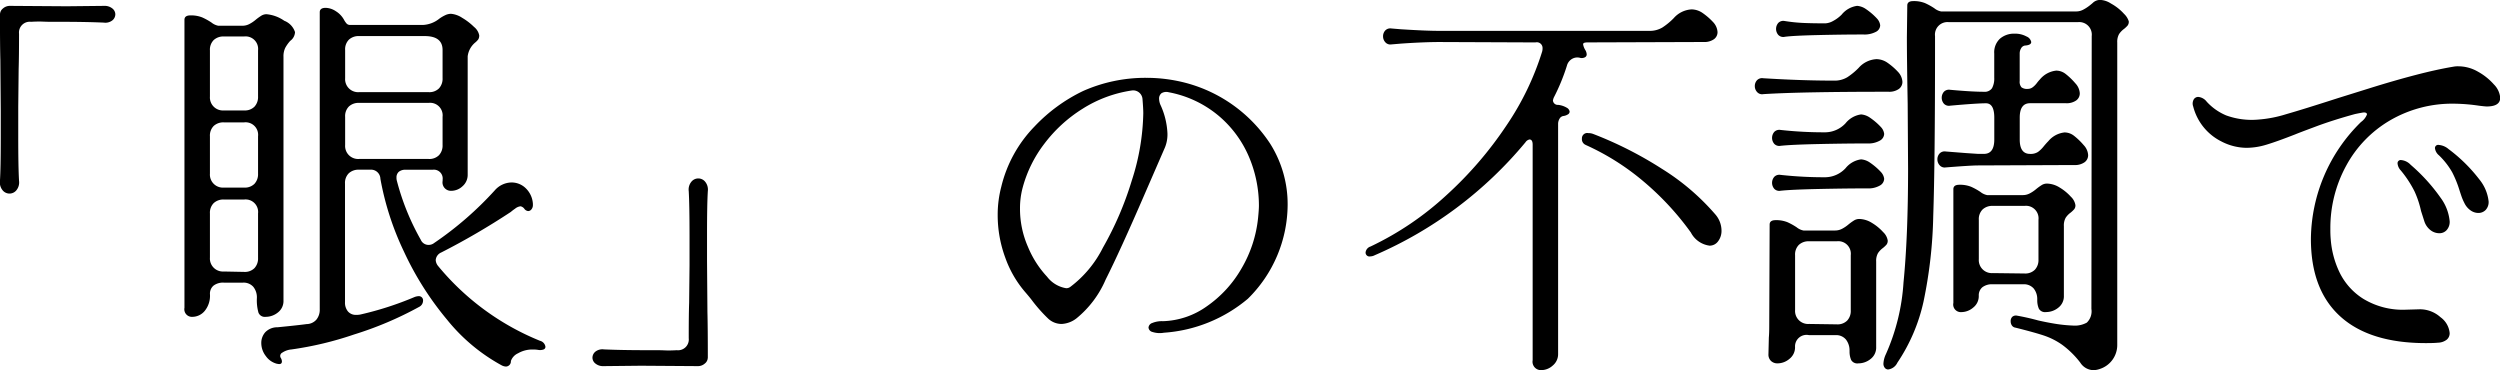 <svg xmlns="http://www.w3.org/2000/svg" width="226.313" height="33.5" viewBox="0 0 226.313 33.5">
  <defs>
    <style>
      .cls-1 {
        fill-rule: evenodd;
      }
    </style>
  </defs>
  <path id="_眼_の不調で" data-name="「眼」の不調で" class="cls-1" d="M280.871,332.942q0,2.737.036,4.14l0.036,4.644v2.448q0,2.7-.072,3.852a1.111,1.111,0,0,0,.234.846,0.8,0.8,0,0,0,1.26,0,1.119,1.119,0,0,0,.234-0.846q-0.073-1.223-.072-4.068V341.33l0.036-3.42q0.035-1.08.036-3.2a0.975,0.975,0,0,1,1.08-1.08c0.407-.023.756-0.029,1.044-0.018s0.515,0.018.684,0.018h0.864q2.338,0,4,.072a1.022,1.022,0,0,0,.774-0.2,0.714,0.714,0,0,0,.27-0.558,0.686,0.686,0,0,0-.27-0.522,1.1,1.1,0,0,0-.738-0.234l-3.384.036-5.148-.036a0.935,0.935,0,0,0-.63.234,0.686,0.686,0,0,0-.27.522h0Zm25.092,31.644q0.432,0.108.432-.216a0.646,0.646,0,0,0-.108-0.324,0.333,0.333,0,0,1,.144-0.468,1.759,1.759,0,0,1,.828-0.288,30.564,30.564,0,0,0,5.652-1.35,31.714,31.714,0,0,0,5.9-2.5,0.629,0.629,0,0,0,.36-0.54,0.382,0.382,0,0,0-.432-0.432,1.179,1.179,0,0,0-.324.072,29.239,29.239,0,0,1-4.9,1.584,1.666,1.666,0,0,1-.4.036,0.929,0.929,0,0,1-.738-0.306,1.233,1.233,0,0,1-.27-0.846V348.278a1.226,1.226,0,0,1,.342-0.936,1.277,1.277,0,0,1,.918-0.324h1.008a0.85,0.85,0,0,1,.936.828,25.9,25.9,0,0,0,2.124,6.57,27.843,27.843,0,0,0,3.906,6.174,16.457,16.457,0,0,0,4.95,4.14,0.893,0.893,0,0,0,.4.108,0.466,0.466,0,0,0,.432-0.5,1.2,1.2,0,0,1,.648-0.7,2.557,2.557,0,0,1,1.332-.342,2.725,2.725,0,0,1,.5.036,0.957,0.957,0,0,0,.468-0.036,0.256,0.256,0,0,0,.18-0.252,0.657,0.657,0,0,0-.5-0.54,23.294,23.294,0,0,1-9.216-6.768,0.914,0.914,0,0,1-.216-0.54,0.817,0.817,0,0,1,.5-0.684,64.8,64.8,0,0,0,6.3-3.672,3.709,3.709,0,0,1,.378-0.288A0.945,0.945,0,0,1,328,350.33a0.583,0.583,0,0,1,.36.252,0.488,0.488,0,0,0,.324.18,0.379,0.379,0,0,0,.306-0.162,0.6,0.6,0,0,0,.126-0.378v-0.108a2.135,2.135,0,0,0-.63-1.4,1.829,1.829,0,0,0-1.314-.54,2.054,2.054,0,0,0-1.512.72,30.715,30.715,0,0,1-5.472,4.752,0.81,0.81,0,0,1-.54.18,0.759,0.759,0,0,1-.684-0.468,22.009,22.009,0,0,1-2.16-5.328,0.9,0.9,0,0,1-.036-0.288,0.665,0.665,0,0,1,.216-0.54,0.934,0.934,0,0,1,.612-0.18h2.448a0.8,0.8,0,0,1,.9.9v0.108a0.761,0.761,0,0,0,.792.9,1.493,1.493,0,0,0,1.008-.414,1.356,1.356,0,0,0,.468-1.062V336.758a1.923,1.923,0,0,1,.648-1.224,1.771,1.771,0,0,0,.306-0.306,0.654,0.654,0,0,0,.09-0.378,1.291,1.291,0,0,0-.468-0.756,5.5,5.5,0,0,0-1.08-.828,2.154,2.154,0,0,0-1.008-.36,1.243,1.243,0,0,0-.522.126,3.405,3.405,0,0,0-.522.306,2.561,2.561,0,0,1-1.476.576h-6.588a0.44,0.44,0,0,1-.324-0.108,1.713,1.713,0,0,1-.252-0.36,2.091,2.091,0,0,0-.738-0.774,1.747,1.747,0,0,0-.918-0.306c-0.36,0-.54.133-0.54,0.4v26.892a1.4,1.4,0,0,1-.306.936,1.194,1.194,0,0,1-.882.4q-0.793.108-2.628,0.288a1.508,1.508,0,0,0-1.116.45,1.457,1.457,0,0,0-.36.99,1.929,1.929,0,0,0,.414,1.17,1.753,1.753,0,0,0,1.026.7h0Zm-8.388-5.076a0.687,0.687,0,0,0,.72.828,1.467,1.467,0,0,0,1.1-.522,2.165,2.165,0,0,0,.486-1.53,0.952,0.952,0,0,1,.324-0.774,1.425,1.425,0,0,1,.936-0.27h1.728a1.166,1.166,0,0,1,.936.378,1.524,1.524,0,0,1,.324,1.026,4.1,4.1,0,0,0,.144,1.314,0.613,0.613,0,0,0,.648.378,1.762,1.762,0,0,0,1.116-.4,1.3,1.3,0,0,0,.5-1.08V336.794a1.74,1.74,0,0,1,.162-0.81,3.244,3.244,0,0,1,.45-0.63,1.028,1.028,0,0,0,.432-0.792,1.637,1.637,0,0,0-.972-1.026,3.322,3.322,0,0,0-1.62-.594,0.921,0.921,0,0,0-.5.162,4.742,4.742,0,0,0-.468.342,3.107,3.107,0,0,1-.558.378,1.334,1.334,0,0,1-.63.162h-2.2a1.4,1.4,0,0,1-.612-0.288,5.673,5.673,0,0,0-.846-0.468,2.7,2.7,0,0,0-1.062-.18c-0.36,0-.54.133-0.54,0.4V359.51Zm14.544-23.328a1.226,1.226,0,0,1,.342-0.936,1.277,1.277,0,0,1,.918-0.324h5.94q1.62,0,1.62,1.26v2.556a1.277,1.277,0,0,1-.324.918,1.226,1.226,0,0,1-.936.342h-6.3a1.178,1.178,0,0,1-1.26-1.26v-2.556Zm-12.24.036a1.226,1.226,0,0,1,.342-0.936,1.277,1.277,0,0,1,.918-0.324h1.836a1.134,1.134,0,0,1,1.26,1.26v4.176a1.277,1.277,0,0,1-.324.918,1.226,1.226,0,0,1-.936.342h-1.836a1.178,1.178,0,0,1-1.26-1.26v-4.176Zm12.24,6.012a1.226,1.226,0,0,1,.342-0.936,1.277,1.277,0,0,1,.918-0.324h6.3a1.134,1.134,0,0,1,1.26,1.26v2.556a1.277,1.277,0,0,1-.324.918,1.226,1.226,0,0,1-.936.342h-6.3a1.178,1.178,0,0,1-1.26-1.26V342.23Zm-12.24,1.764a1.226,1.226,0,0,1,.342-0.936,1.277,1.277,0,0,1,.918-0.324h1.836a1.134,1.134,0,0,1,1.26,1.26v3.384a1.277,1.277,0,0,1-.324.918,1.226,1.226,0,0,1-.936.342h-1.836a1.178,1.178,0,0,1-1.26-1.26v-3.384Zm0,6.984a1.226,1.226,0,0,1,.342-0.936,1.277,1.277,0,0,1,.918-0.324h1.836a1.134,1.134,0,0,1,1.26,1.26v4.032a1.277,1.277,0,0,1-.324.918,1.226,1.226,0,0,1-.936.342l-1.836-.036a1.178,1.178,0,0,1-1.26-1.26v-4Zm45.072,13.068q0-2.734-.036-4.14l-0.036-4.644v-2.448q0-2.7.072-3.852a1.122,1.122,0,0,0-.234-0.846,0.8,0.8,0,0,0-1.26,0,1.113,1.113,0,0,0-.234.846q0.07,1.226.072,4.068v2.628l-0.036,3.42q-0.038,1.08-.036,3.2a0.974,0.974,0,0,1-1.08,1.08c-0.409.024-.756,0.03-1.044,0.018s-0.517-.018-0.684-0.018h-0.864q-2.341,0-4-.072a1.028,1.028,0,0,0-.774.2,0.715,0.715,0,0,0-.27.558,0.683,0.683,0,0,0,.27.522,1.087,1.087,0,0,0,.738.234l3.384-.036,5.148,0.036a0.934,0.934,0,0,0,.63-0.234,0.683,0.683,0,0,0,.27-0.522h0Zm41.256-2.268a13.2,13.2,0,0,0,7.632-3.078,12.01,12.01,0,0,0,3.6-8.514,10.251,10.251,0,0,0-1.584-5.526,13.161,13.161,0,0,0-7.6-5.49,14.029,14.029,0,0,0-3.6-.468,13.886,13.886,0,0,0-5.724,1.188,14.9,14.9,0,0,0-4.41,3.222,11.747,11.747,0,0,0-3.006,5.454,9.959,9.959,0,0,0-.324,2.556,11.108,11.108,0,0,0,.684,3.852,9.773,9.773,0,0,0,1.872,3.2c0.288,0.337.491,0.589,0.612,0.756a13.915,13.915,0,0,0,1.4,1.566,1.779,1.779,0,0,0,1.224.486,2.372,2.372,0,0,0,1.332-.5,9.177,9.177,0,0,0,2.646-3.51q1.313-2.608,3.51-7.686l1.8-4.14a3.123,3.123,0,0,0,.288-1.4,6.859,6.859,0,0,0-.648-2.628,1.462,1.462,0,0,1-.108-0.5,0.611,0.611,0,0,1,.216-0.522,0.841,0.841,0,0,1,.648-0.09,9.838,9.838,0,0,1,4.518,2.124,9.941,9.941,0,0,1,2.754,3.726,11.3,11.3,0,0,1,.9,4.41c0,0.241-.025.6-0.072,1.08a11.284,11.284,0,0,1-1.512,4.626A10.548,10.548,0,0,1,390.1,359.4a7.181,7.181,0,0,1-3.96,1.332,2.27,2.27,0,0,0-.954.162,0.482,0.482,0,0,0-.342.414,0.454,0.454,0,0,0,.36.4,2.128,2.128,0,0,0,1.008.072h0Zm-8.46-4.14a0.585,0.585,0,0,1-.36.108,2.724,2.724,0,0,1-1.728-1.044,8.955,8.955,0,0,1-1.728-2.7,8.555,8.555,0,0,1-.72-3.456,7.157,7.157,0,0,1,.252-1.944,11.335,11.335,0,0,1,1.944-3.924,12.865,12.865,0,0,1,3.456-3.168,11.425,11.425,0,0,1,4.428-1.656,0.847,0.847,0,0,1,1.008.756c0.047,0.576.072,1.008,0.072,1.3a20.818,20.818,0,0,1-1.044,6.1,29.453,29.453,0,0,1-2.61,6.066,10.106,10.106,0,0,1-2.97,3.564h0Zm27.216-3.672a0.641,0.641,0,0,0-.468.54,0.353,0.353,0,0,0,.432.36,0.9,0.9,0,0,0,.4-0.108,36.544,36.544,0,0,0,13.644-10.224,0.578,0.578,0,0,1,.36-0.252c0.191,0,.288.157,0.288,0.468v19.512a0.761,0.761,0,0,0,.792.9,1.562,1.562,0,0,0,1.026-.414,1.332,1.332,0,0,0,.486-1.062V342.878a0.906,0.906,0,0,1,.126-0.468,0.48,0.48,0,0,1,.342-0.252,0.983,0.983,0,0,0,.414-0.144,0.3,0.3,0,0,0,.162-0.252,0.485,0.485,0,0,0-.27-0.36,1.924,1.924,0,0,0-.774-0.252,0.434,0.434,0,0,1-.468-0.4,1.426,1.426,0,0,1,.072-0.252,18.1,18.1,0,0,0,1.188-2.88,1.01,1.01,0,0,1,.5-0.648,0.953,0.953,0,0,1,.72-0.072,0.639,0.639,0,0,0,.414-0.054,0.289,0.289,0,0,0,.162-0.27,0.853,0.853,0,0,0-.108-0.36,1.468,1.468,0,0,1-.216-0.54,0.142,0.142,0,0,1,.108-0.144,1.127,1.127,0,0,1,.324-0.036l10.476-.036a1.5,1.5,0,0,0,.936-0.252,0.783,0.783,0,0,0,.324-0.648,1.428,1.428,0,0,0-.4-0.9,5.78,5.78,0,0,0-1.008-.864,1.788,1.788,0,0,0-.936-0.288,2.311,2.311,0,0,0-1.62.792,5.988,5.988,0,0,1-1.026.846,2.216,2.216,0,0,1-1.206.306H411.191q-1.225,0-3.492-.144l-0.864-.072a0.628,0.628,0,0,0-.558.18,0.764,0.764,0,0,0-.2.54,0.779,0.779,0,0,0,.2.522,0.6,0.6,0,0,0,.558.2l0.864-.072q2.052-.142,3.492-0.144l8.676,0.036a0.519,0.519,0,0,1,.648.5,1.127,1.127,0,0,1-.036.324A25.177,25.177,0,0,1,417.257,343a34,34,0,0,1-5.436,6.318,27.455,27.455,0,0,1-6.858,4.644h0Zm19.476-9.18a22.176,22.176,0,0,1,5.238,3.312,25.463,25.463,0,0,1,4.266,4.608,2.227,2.227,0,0,0,1.692,1.188,0.939,0.939,0,0,0,.774-0.4,1.544,1.544,0,0,0,.306-0.972,2.258,2.258,0,0,0-.576-1.476,21.012,21.012,0,0,0-4.806-4.1,34.486,34.486,0,0,0-6.246-3.168,1.191,1.191,0,0,0-.432-0.072,0.48,0.48,0,0,0-.576.5,0.558,0.558,0,0,0,.36.576h0ZM470.2,359.618a1.422,1.422,0,0,1-.414,1.242,2.221,2.221,0,0,1-1.206.27,13.344,13.344,0,0,1-1.638-.162q-0.775-.125-1.566-0.306-0.9-.25-1.908-0.432a0.5,0.5,0,0,0-.432.108,0.534,0.534,0,0,0-.144.4,0.665,0.665,0,0,0,.108.378,0.457,0.457,0,0,0,.324.2q1.728,0.432,2.592.72a6.408,6.408,0,0,1,1.656.846,8.145,8.145,0,0,1,1.62,1.6,1.454,1.454,0,0,0,1.188.684,1.855,1.855,0,0,0,.576-0.108,2.277,2.277,0,0,0,1.584-2.2V335.5a1.421,1.421,0,0,1,.162-0.756,1.83,1.83,0,0,1,.45-0.468,2.64,2.64,0,0,0,.324-0.306,0.565,0.565,0,0,0,.108-0.378,1.577,1.577,0,0,0-.432-0.684,4.48,4.48,0,0,0-1.188-.936,1.937,1.937,0,0,0-.972-0.324,0.96,0.96,0,0,0-.648.252q-0.073.073-.324,0.27a3.733,3.733,0,0,1-.558.36,1.334,1.334,0,0,1-.63.162h-12.24a1.4,1.4,0,0,1-.612-0.288,5.673,5.673,0,0,0-.846-0.468,2.7,2.7,0,0,0-1.062-.18c-0.36,0-.54.133-0.54,0.4l-0.036,2.88q0,1.982.072,6.012l0.036,5.868q0,6.156-.414,10.314a18.778,18.778,0,0,1-1.6,6.5,2.22,2.22,0,0,0-.216.828,0.576,0.576,0,0,0,.126.4,0.389,0.389,0,0,0,.306.144,1.074,1.074,0,0,0,.828-0.612A16.081,16.081,0,0,0,455,358.97a41.546,41.546,0,0,0,.882-7.776q0.162-4.679.162-15.156v-1.116a1.134,1.134,0,0,1,1.26-1.26h11.664a1.134,1.134,0,0,1,1.26,1.26ZM442.4,334.994q0.718-.108,2.988-0.162t4.176-.054a2.2,2.2,0,0,0,1.116-.234,0.684,0.684,0,0,0,.4-0.594,1.078,1.078,0,0,0-.288-0.612,5.78,5.78,0,0,0-1.008-.864,1.615,1.615,0,0,0-.792-0.288,2.178,2.178,0,0,0-1.4.792,3.179,3.179,0,0,1-.774.576,1.6,1.6,0,0,1-.7.216q-1.154,0-1.98-.036a14.621,14.621,0,0,1-1.728-.18,0.628,0.628,0,0,0-.558.18,0.835,0.835,0,0,0,0,1.08,0.623,0.623,0,0,0,.558.18h0Zm15.012,6.228q2.446-.216,3.24-0.216,0.756,0,.756,1.3v1.98q0,1.3-.936,1.3h-0.54l-1.08-.072-1.836-.144a0.628,0.628,0,0,0-.558.18,0.764,0.764,0,0,0-.2.54,0.779,0.779,0,0,0,.2.522,0.6,0.6,0,0,0,.558.2q2.268-.179,2.916-0.18l8.712-.036a1.5,1.5,0,0,0,.936-0.252,0.783,0.783,0,0,0,.324-0.648,1.428,1.428,0,0,0-.4-0.9,5.988,5.988,0,0,0-.9-0.864,1.4,1.4,0,0,0-.828-0.288,2.211,2.211,0,0,0-1.476.792q-0.182.182-.432,0.486a2.7,2.7,0,0,1-.5.486,1.224,1.224,0,0,1-.72.18q-0.937,0-.936-1.3V342.3q0-1.3.936-1.3h3.24a1.5,1.5,0,0,0,.936-0.252,0.783,0.783,0,0,0,.324-0.648,1.428,1.428,0,0,0-.4-0.9,5.988,5.988,0,0,0-.9-0.864,1.4,1.4,0,0,0-.828-0.288,2.211,2.211,0,0,0-1.476.792,3.714,3.714,0,0,0-.288.342,1.876,1.876,0,0,1-.378.378,0.743,0.743,0,0,1-.45.144,0.835,0.835,0,0,1-.558-0.144,0.766,0.766,0,0,1-.162-0.576v-2.484a0.906,0.906,0,0,1,.126-0.468,0.48,0.48,0,0,1,.342-0.252c0.383-.023.576-0.131,0.576-0.324a0.689,0.689,0,0,0-.432-0.5,2.126,2.126,0,0,0-1.08-.252,1.942,1.942,0,0,0-1.314.45,1.685,1.685,0,0,0-.522,1.35v2.2a1.818,1.818,0,0,1-.2.936,0.8,0.8,0,0,1-.738.324q-1.08,0-3.06-.18a0.628,0.628,0,0,0-.558.18,0.835,0.835,0,0,0,0,1.08,0.623,0.623,0,0,0,.558.18h0Zm-16.92-1.044q3.382-.216,11.34-0.216a1.5,1.5,0,0,0,.936-0.252,0.783,0.783,0,0,0,.324-0.648,1.428,1.428,0,0,0-.4-0.9,5.78,5.78,0,0,0-1.008-.864,1.788,1.788,0,0,0-.936-0.288,2.311,2.311,0,0,0-1.62.792,5.988,5.988,0,0,1-1.026.846,2.216,2.216,0,0,1-1.206.306q-2.953,0-6.408-.216a0.628,0.628,0,0,0-.558.18,0.764,0.764,0,0,0-.2.54,0.779,0.779,0,0,0,.2.522,0.6,0.6,0,0,0,.558.2h0Zm1.548,4.68q0.972-.108,3.456-0.162t4.428-.054a2.073,2.073,0,0,0,1.116-.252,0.723,0.723,0,0,0,.4-0.612,1.078,1.078,0,0,0-.288-0.612,5.78,5.78,0,0,0-1.008-.864,1.615,1.615,0,0,0-.792-0.288,2.178,2.178,0,0,0-1.4.792,2.546,2.546,0,0,1-1.836.828,36.209,36.209,0,0,1-4.068-.216,0.628,0.628,0,0,0-.558.18,0.835,0.835,0,0,0,0,1.08,0.623,0.623,0,0,0,.558.18h0Zm0,4.068q0.972-.108,3.456-0.162t4.428-.054a2.073,2.073,0,0,0,1.116-.252,0.723,0.723,0,0,0,.4-0.612,1.078,1.078,0,0,0-.288-0.612,5.78,5.78,0,0,0-1.008-.864,1.615,1.615,0,0,0-.792-0.288,2.178,2.178,0,0,0-1.4.792,2.546,2.546,0,0,1-1.836.828,36.209,36.209,0,0,1-4.068-.216,0.628,0.628,0,0,0-.558.18,0.835,0.835,0,0,0,0,1.08,0.623,0.623,0,0,0,.558.18h0ZM465.3,358.79a1.9,1.9,0,0,0,.144.81,0.638,0.638,0,0,0,.648.306,1.762,1.762,0,0,0,1.116-.4,1.3,1.3,0,0,0,.5-1.08v-6.3a1.421,1.421,0,0,1,.162-0.756,1.83,1.83,0,0,1,.45-0.468,2.64,2.64,0,0,0,.324-0.306,0.565,0.565,0,0,0,.108-0.378,1.335,1.335,0,0,0-.414-0.756,4.4,4.4,0,0,0-1.008-.828,2.26,2.26,0,0,0-1.17-.36,0.921,0.921,0,0,0-.5.162,4.742,4.742,0,0,0-.468.342,3.107,3.107,0,0,1-.558.378,1.334,1.334,0,0,1-.63.162h-3.24a1.4,1.4,0,0,1-.612-0.288,5.673,5.673,0,0,0-.846-0.468,2.7,2.7,0,0,0-1.062-.18c-0.36,0-.54.133-0.54,0.4v10.3a0.687,0.687,0,0,0,.72.828,1.67,1.67,0,0,0,1.08-.414,1.314,1.314,0,0,0,.5-1.062,0.952,0.952,0,0,1,.324-0.774,1.425,1.425,0,0,1,.936-0.27h2.772a1.166,1.166,0,0,1,.936.378,1.524,1.524,0,0,1,.324,1.026h0Zm-5.292-7.236a1.226,1.226,0,0,1,.342-0.936,1.277,1.277,0,0,1,.918-0.324h2.88a1.134,1.134,0,0,1,1.26,1.26v3.6a1.277,1.277,0,0,1-.324.918,1.226,1.226,0,0,1-.936.342l-2.88-.036a1.178,1.178,0,0,1-1.26-1.26v-3.564Zm-11.7,11.88a1.9,1.9,0,0,0,.144.81,0.639,0.639,0,0,0,.648.306,1.768,1.768,0,0,0,1.116-.4,1.3,1.3,0,0,0,.5-1.08v-7.74a1.421,1.421,0,0,1,.162-0.756,1.83,1.83,0,0,1,.45-0.468,2.64,2.64,0,0,0,.324-0.306,0.565,0.565,0,0,0,.108-0.378,1.335,1.335,0,0,0-.414-0.756,4.4,4.4,0,0,0-1.008-.828,2.26,2.26,0,0,0-1.17-.36,0.921,0.921,0,0,0-.5.162,4.742,4.742,0,0,0-.468.342,3.107,3.107,0,0,1-.558.378,1.334,1.334,0,0,1-.63.162h-2.88a1.4,1.4,0,0,1-.612-0.288,5.673,5.673,0,0,0-.846-0.468,2.7,2.7,0,0,0-1.062-.18c-0.36,0-.54.133-0.54,0.4l-0.036,9.18c0,0.457-.013.805-0.036,1.044l-0.036,1.512a0.788,0.788,0,0,0,.234.612,0.838,0.838,0,0,0,.594.216,1.676,1.676,0,0,0,1.08-.414,1.316,1.316,0,0,0,.5-1.062,1.041,1.041,0,0,1,1.26-1.08h2.412a1.144,1.144,0,0,1,.936.4,1.6,1.6,0,0,1,.324,1.044h0Zm-4.932-8.676a1.226,1.226,0,0,1,.342-0.936,1.277,1.277,0,0,1,.918-0.324h2.52a1.134,1.134,0,0,1,1.26,1.26v5a1.277,1.277,0,0,1-.324.918,1.226,1.226,0,0,1-.936.342l-2.52-.036a1.178,1.178,0,0,1-1.26-1.26v-4.968Zm58.176,7.92a1.352,1.352,0,0,0,.81-0.27,0.749,0.749,0,0,0,.27-0.594,1.992,1.992,0,0,0-.828-1.44,2.785,2.785,0,0,0-1.872-.72l-1.26.036a6.874,6.874,0,0,1-3.87-.99,5.841,5.841,0,0,1-2.16-2.43,8.329,8.329,0,0,1-.774-2.916,9.307,9.307,0,0,1-.036-0.972,11.728,11.728,0,0,1,1.422-5.706,10.585,10.585,0,0,1,3.978-4.122,11.164,11.164,0,0,1,5.8-1.512,16.157,16.157,0,0,1,2.232.18c0.383,0.049.623,0.072,0.72,0.072q1.223,0,1.224-.792a1.952,1.952,0,0,0-.576-1.206,5.376,5.376,0,0,0-1.44-1.152,3.562,3.562,0,0,0-1.764-.486,2.2,2.2,0,0,0-.468.036q-1.512.253-3.438,0.756t-4.176,1.206l-2.826.882q-3.132,1.01-4.7,1.458a11.065,11.065,0,0,1-2.538.486,6.74,6.74,0,0,1-2.88-.378,5.005,5.005,0,0,1-1.764-1.242,1.09,1.09,0,0,0-.756-0.432,0.467,0.467,0,0,0-.432.252,0.754,0.754,0,0,0-.036.612,4.889,4.889,0,0,0,2.556,3.168,5.026,5.026,0,0,0,2.268.576,6.262,6.262,0,0,0,1.818-.288q0.952-.286,2.61-0.936,0.25-.108,1.836-0.7t3.564-1.134c0.479-.1.743-0.144,0.792-0.144,0.191,0,.288.061,0.288,0.18a1.532,1.532,0,0,1-.54.684,14.975,14.975,0,0,0-4.536,10.584q0,4.61,2.664,7.02t7.74,2.412q0.718,0,1.08-.036h0Zm1.008-17.5a1.542,1.542,0,0,0-.9-0.4,0.291,0.291,0,0,0-.36.288,0.985,0.985,0,0,0,.36.648,6.72,6.72,0,0,1,1.206,1.548,9.858,9.858,0,0,1,.666,1.656q0.07,0.216.162,0.486a4.613,4.613,0,0,0,.27.63,1.7,1.7,0,0,0,.558.666,1.217,1.217,0,0,0,.7.234,0.907,0.907,0,0,0,.666-0.27,1.046,1.046,0,0,0,.27-0.774,3.8,3.8,0,0,0-.846-2,14.1,14.1,0,0,0-2.754-2.718h0Zm-3.456,1.4a1.344,1.344,0,0,0-.864-0.432,0.286,0.286,0,0,0-.324.324,1.054,1.054,0,0,0,.288.612,9.832,9.832,0,0,1,1.242,1.89,8.629,8.629,0,0,1,.594,1.782l0.288,0.9a1.658,1.658,0,0,0,.558.828,1.306,1.306,0,0,0,.81.288,0.875,0.875,0,0,0,.666-0.288,1.109,1.109,0,0,0,.27-0.792,4.232,4.232,0,0,0-.828-2.142,16.251,16.251,0,0,0-2.7-2.97h0Z" transform="translate(-280.875 -331.656)"/>
</svg>
